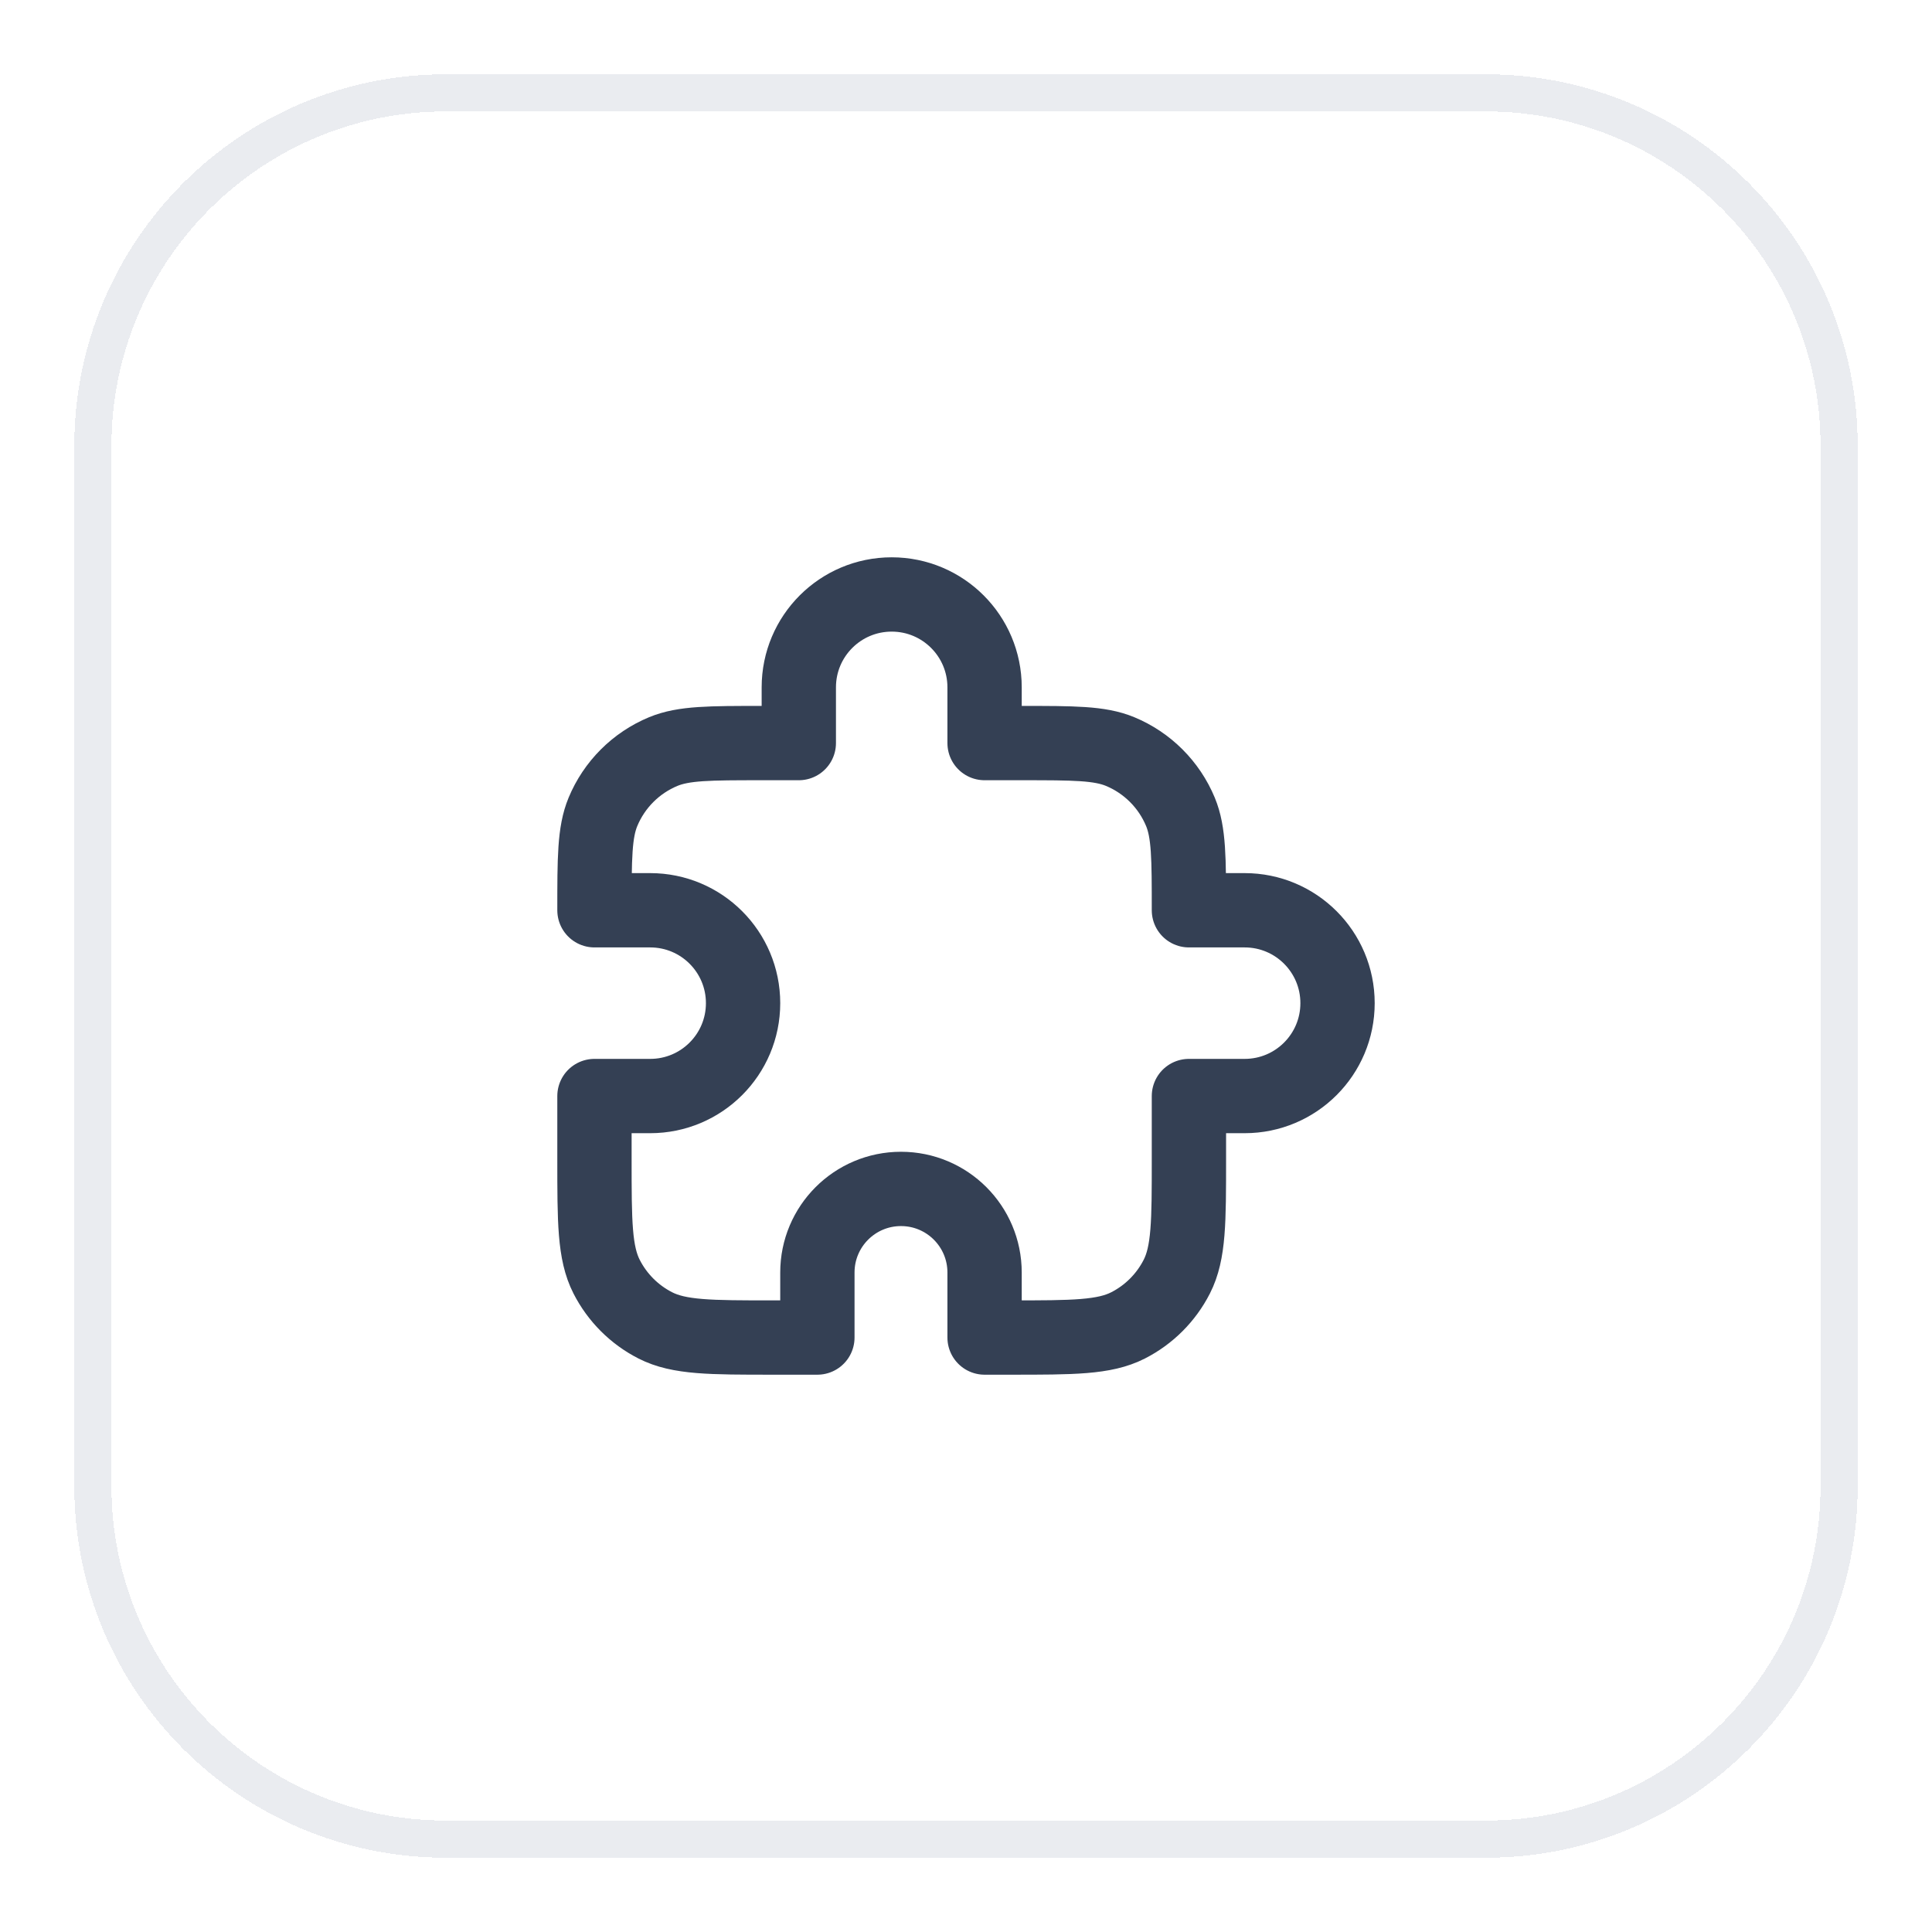 <svg width="52" height="52" viewBox="0 0 52 52" fill="none" xmlns="http://www.w3.org/2000/svg">
<g filter="url(#filter0_d_11281_83110)">
<path d="M12 1.5H40C45.247 1.5 49.5 5.753 49.5 11V39C49.5 44.247 45.247 48.5 40 48.5H12C6.753 48.5 2.5 44.247 2.5 39V11C2.5 5.753 6.753 1.5 12 1.5Z" stroke="#EAECF0" shape-rendering="crispEdges"/>
<path d="M21.5 17.5C21.5 16.119 22.619 15 24 15C25.381 15 26.5 16.119 26.5 17.5V19H27.5C28.898 19 29.597 19 30.148 19.228C30.883 19.533 31.467 20.117 31.772 20.852C32 21.403 32 22.102 32 23.5H33.5C34.881 23.5 36 24.619 36 26C36 27.381 34.881 28.5 33.5 28.5H32V30.2C32 31.88 32 32.72 31.673 33.362C31.385 33.926 30.927 34.385 30.362 34.673C29.72 35 28.88 35 27.2 35H26.5V33.25C26.5 32.007 25.493 31 24.25 31C23.007 31 22 32.007 22 33.25V35H20.8C19.12 35 18.28 35 17.638 34.673C17.073 34.385 16.615 33.926 16.327 33.362C16 32.72 16 31.88 16 30.2V28.5H17.5C18.881 28.5 20 27.381 20 26C20 24.619 18.881 23.5 17.5 23.5H16C16 22.102 16 21.403 16.228 20.852C16.533 20.117 17.117 19.533 17.852 19.228C18.403 19 19.102 19 20.5 19H21.5V17.5Z" stroke="#344054" stroke-width="2" stroke-linecap="round" stroke-linejoin="round"/>
</g>
<defs>
<filter id="filter0_d_11281_83110" x="0" y="0" width="52" height="52" filterUnits="userSpaceOnUse" color-interpolation-filters="sRGB">
<feFlood flood-opacity="0" result="BackgroundImageFix"/>
<feColorMatrix in="SourceAlpha" type="matrix" values="0 0 0 0 0 0 0 0 0 0 0 0 0 0 0 0 0 0 127 0" result="hardAlpha"/>
<feOffset dy="1"/>
<feGaussianBlur stdDeviation="1"/>
<feComposite in2="hardAlpha" operator="out"/>
<feColorMatrix type="matrix" values="0 0 0 0 0.063 0 0 0 0 0.094 0 0 0 0 0.157 0 0 0 0.05 0"/>
<feBlend mode="normal" in2="BackgroundImageFix" result="effect1_dropShadow_11281_83110"/>
<feBlend mode="normal" in="SourceGraphic" in2="effect1_dropShadow_11281_83110" result="shape"/>
</filter>
</defs>
</svg>
